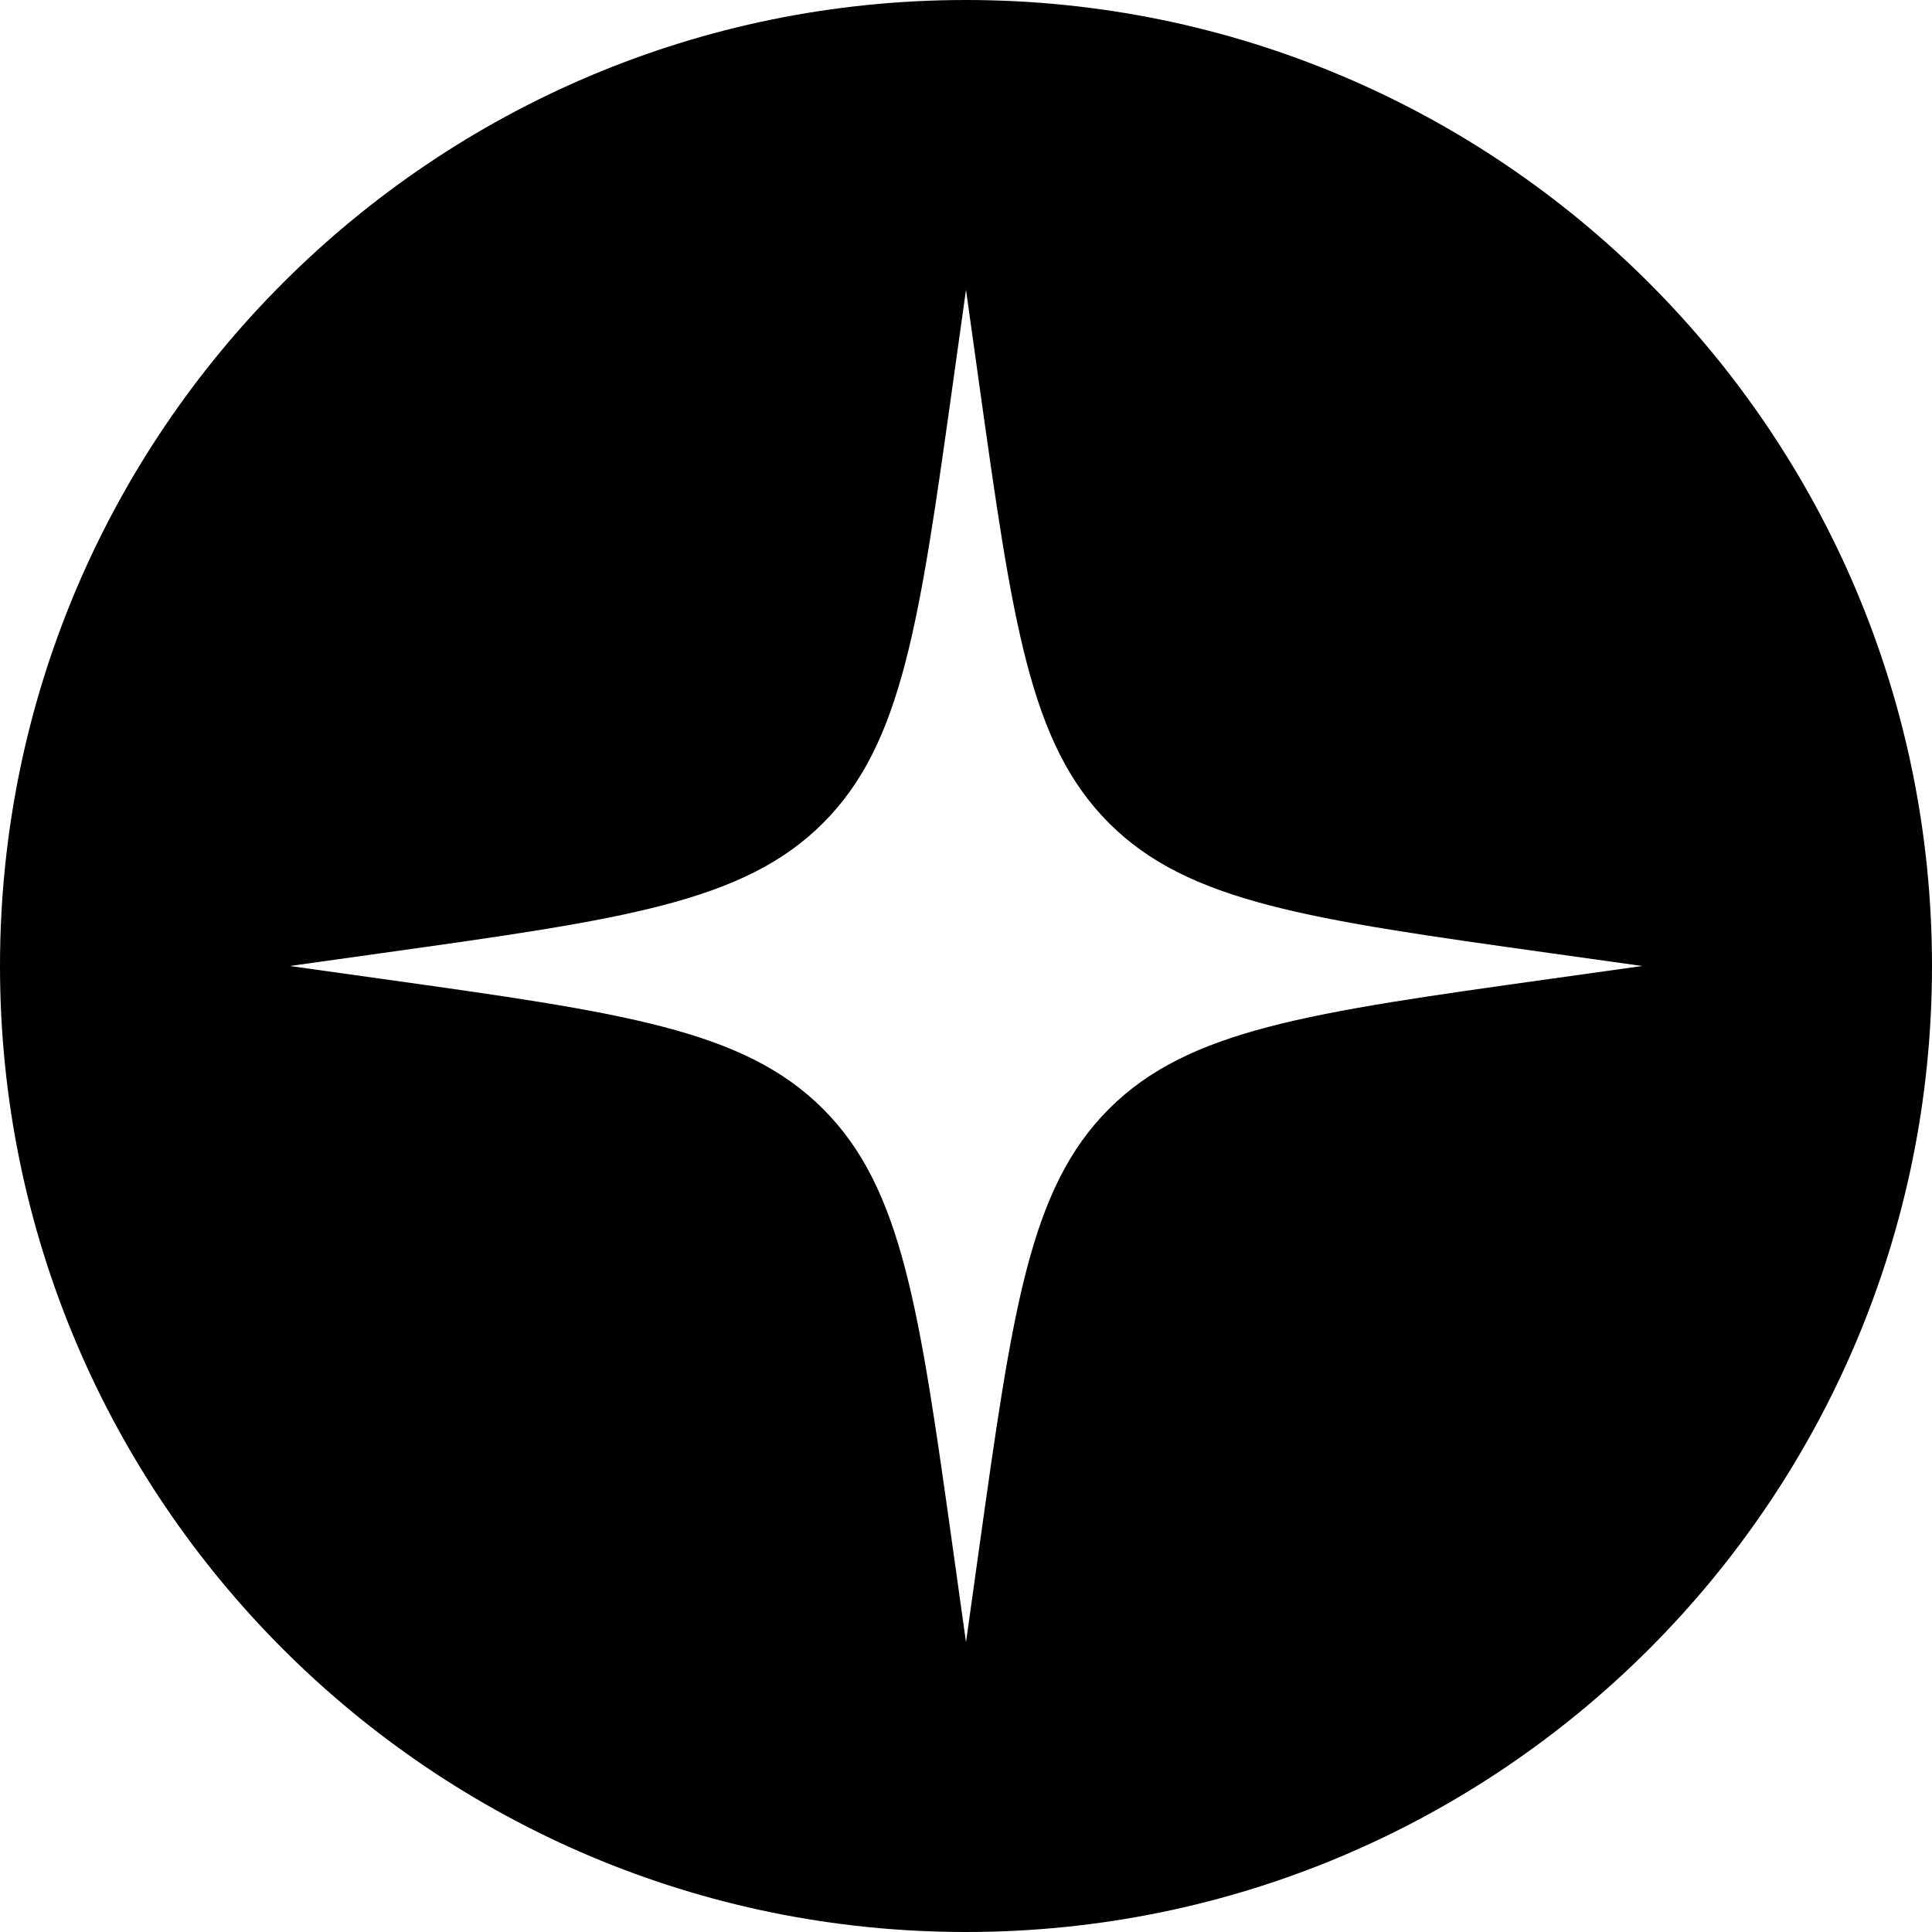 <svg width="200" height="200" viewBox="0 0 200 200" fill="none" xmlns="http://www.w3.org/2000/svg">
<path fill-rule="evenodd" clip-rule="evenodd" d="M200 100C200 44.772 155.228 -6.78525e-06 100 -4.37114e-06C44.772 -1.95703e-06 -6.7634e-06 44.772 -4.37114e-06 100C-1.93517e-06 155.228 44.772 200 100 200C155.228 200 200 155.228 200 100ZM114.797 85.202C123.017 93.422 135.498 95.169 160.461 98.664L170 100L160.461 101.335C135.498 104.83 123.017 106.577 114.797 114.797C106.578 123.017 104.83 135.498 101.335 160.461L100 170L98.665 160.461C95.17 135.498 93.422 123.017 85.203 114.797C76.983 106.577 64.502 104.83 39.539 101.335L30 100L39.539 98.664C64.502 95.169 76.983 93.422 85.203 85.203C93.422 76.983 95.17 64.501 98.665 39.539L100 30L101.335 39.538C104.83 64.501 106.578 76.983 114.797 85.202Z" fill="black"/>
</svg>
